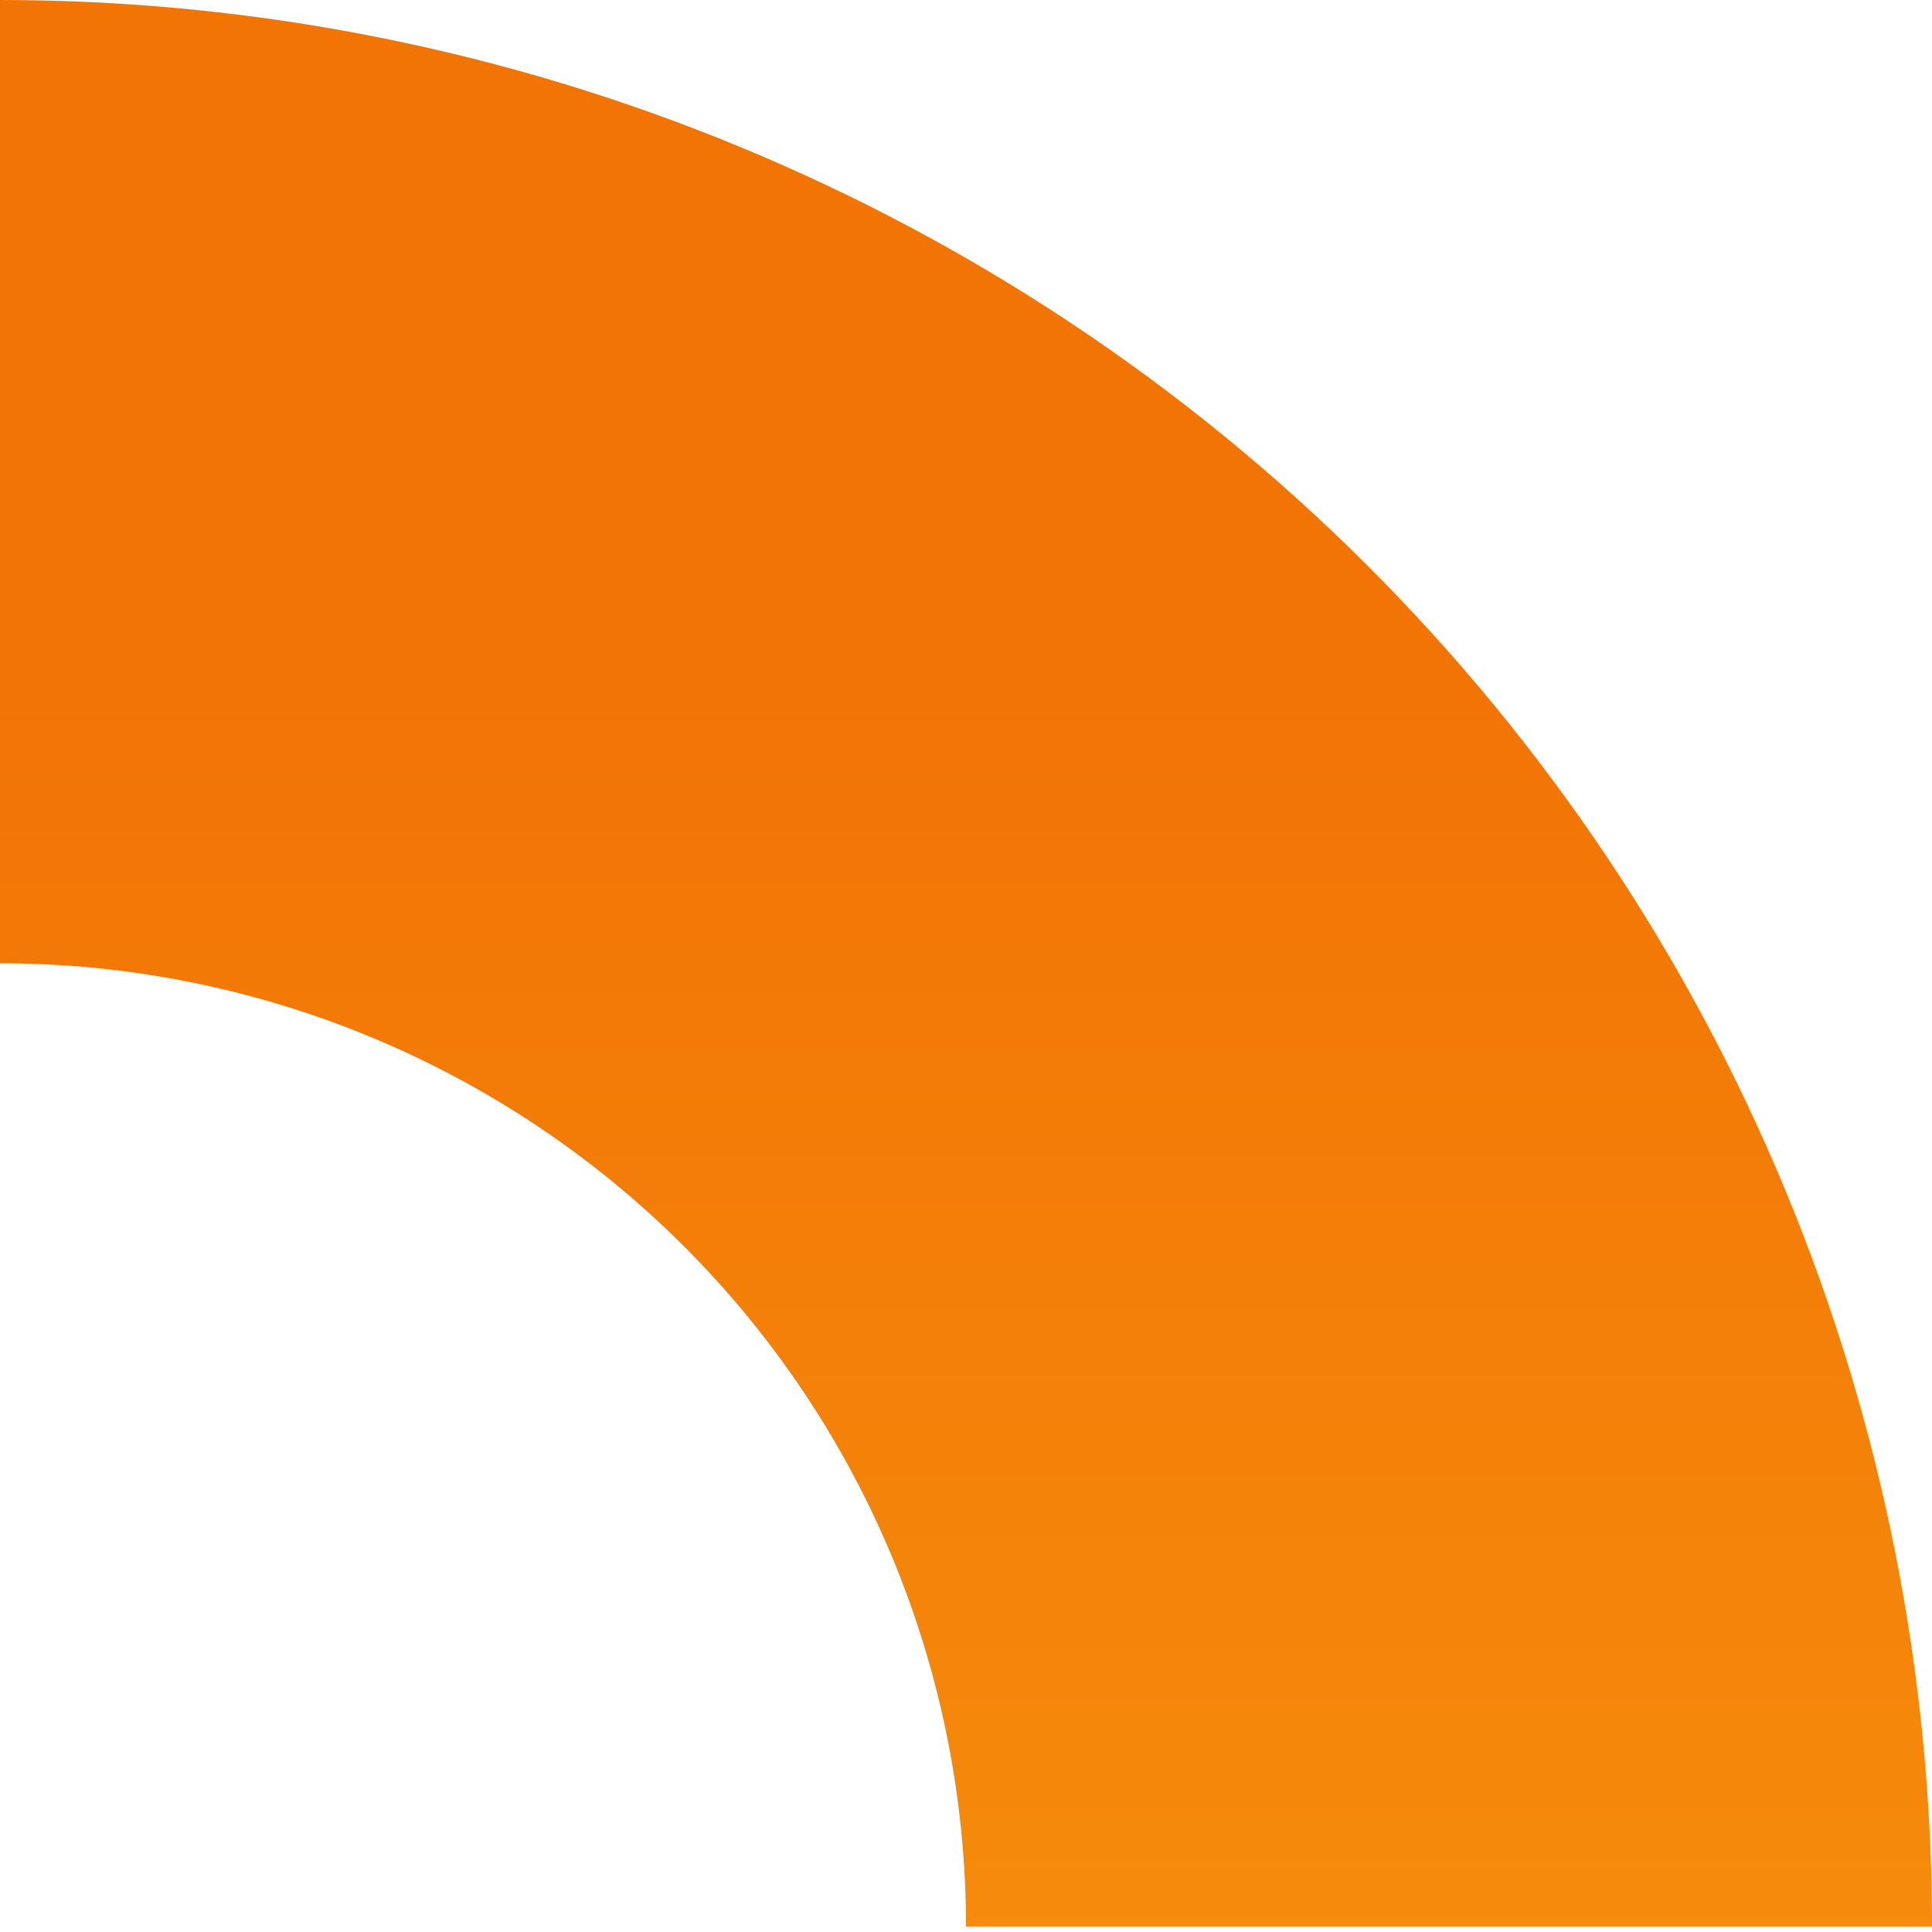 <svg width="177" height="177" viewBox="0 0 177 177" fill="none" xmlns="http://www.w3.org/2000/svg">
<path d="M1.7133e-07 2.27807e-05C23.244 2.37967e-05 46.26 4.565 67.735 13.435C89.21 22.305 108.722 35.306 125.158 51.696C141.594 68.085 154.632 87.542 163.527 108.956C172.422 130.37 177 153.322 177 176.5L88.5 176.5C88.5 164.911 86.211 153.435 81.763 142.728C77.316 132.021 70.797 122.293 62.579 114.098C54.361 105.903 44.605 99.403 33.867 94.968C23.13 90.533 11.622 88.25 -3.6862e-06 88.25L1.7133e-07 2.27807e-05Z" fill="url(#paint0_linear_701_9480)"/>
<defs>
<linearGradient id="paint0_linear_701_9480" x1="-177" y1="353" x2="-177" y2="1.50438e-05" gradientUnits="userSpaceOnUse">
<stop stop-color="#FBAE17"/>
<stop offset="0.82" stop-color="#F27405"/>
</linearGradient>
</defs>
</svg>
